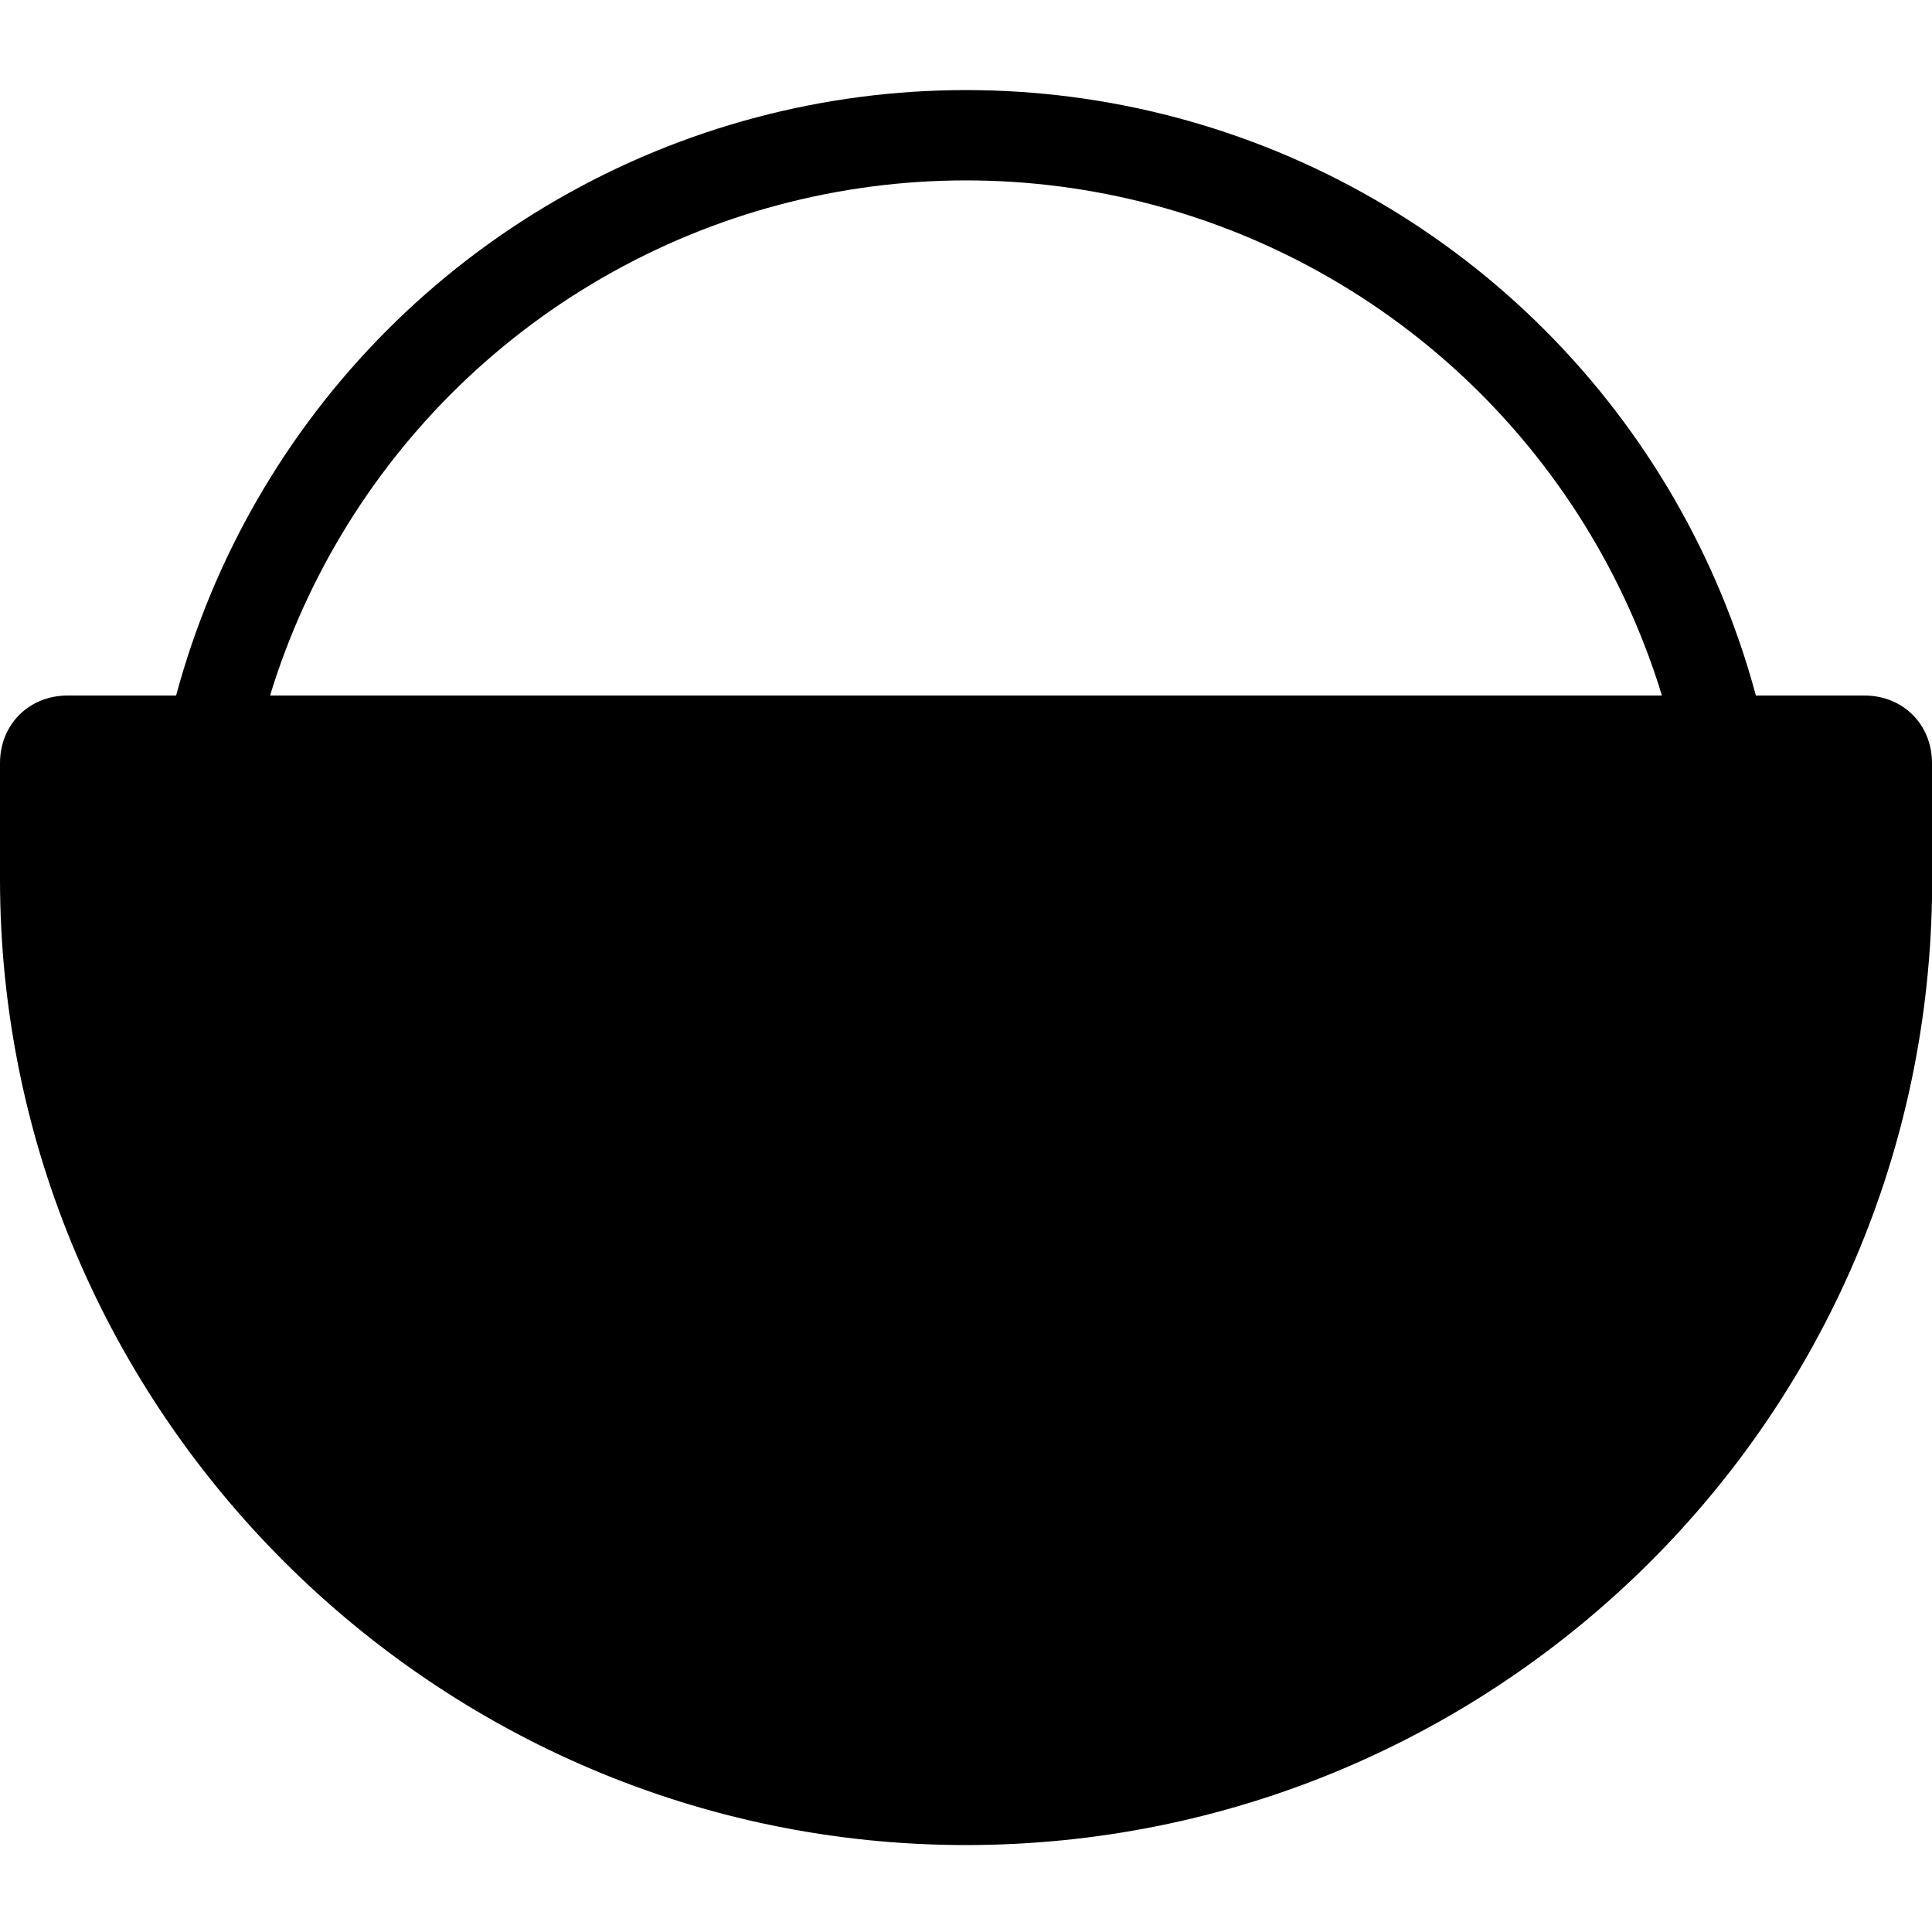 <svg xmlns="http://www.w3.org/2000/svg" xml:space="preserve" viewBox="0 0 20 20"><circle cx="10" cy="9.4" r="8" style="fill:none;stroke:#000;stroke-width:.935;stroke-miterlimit:10"/><path d="M19.3 7.2H.7c-.4 0-.7.3-.7.7v1.2c0 5.5 4.5 10 10 10 5.4 0 9.9-4.3 10-9.8V7.9c0-.4-.3-.7-.7-.7"/></svg>